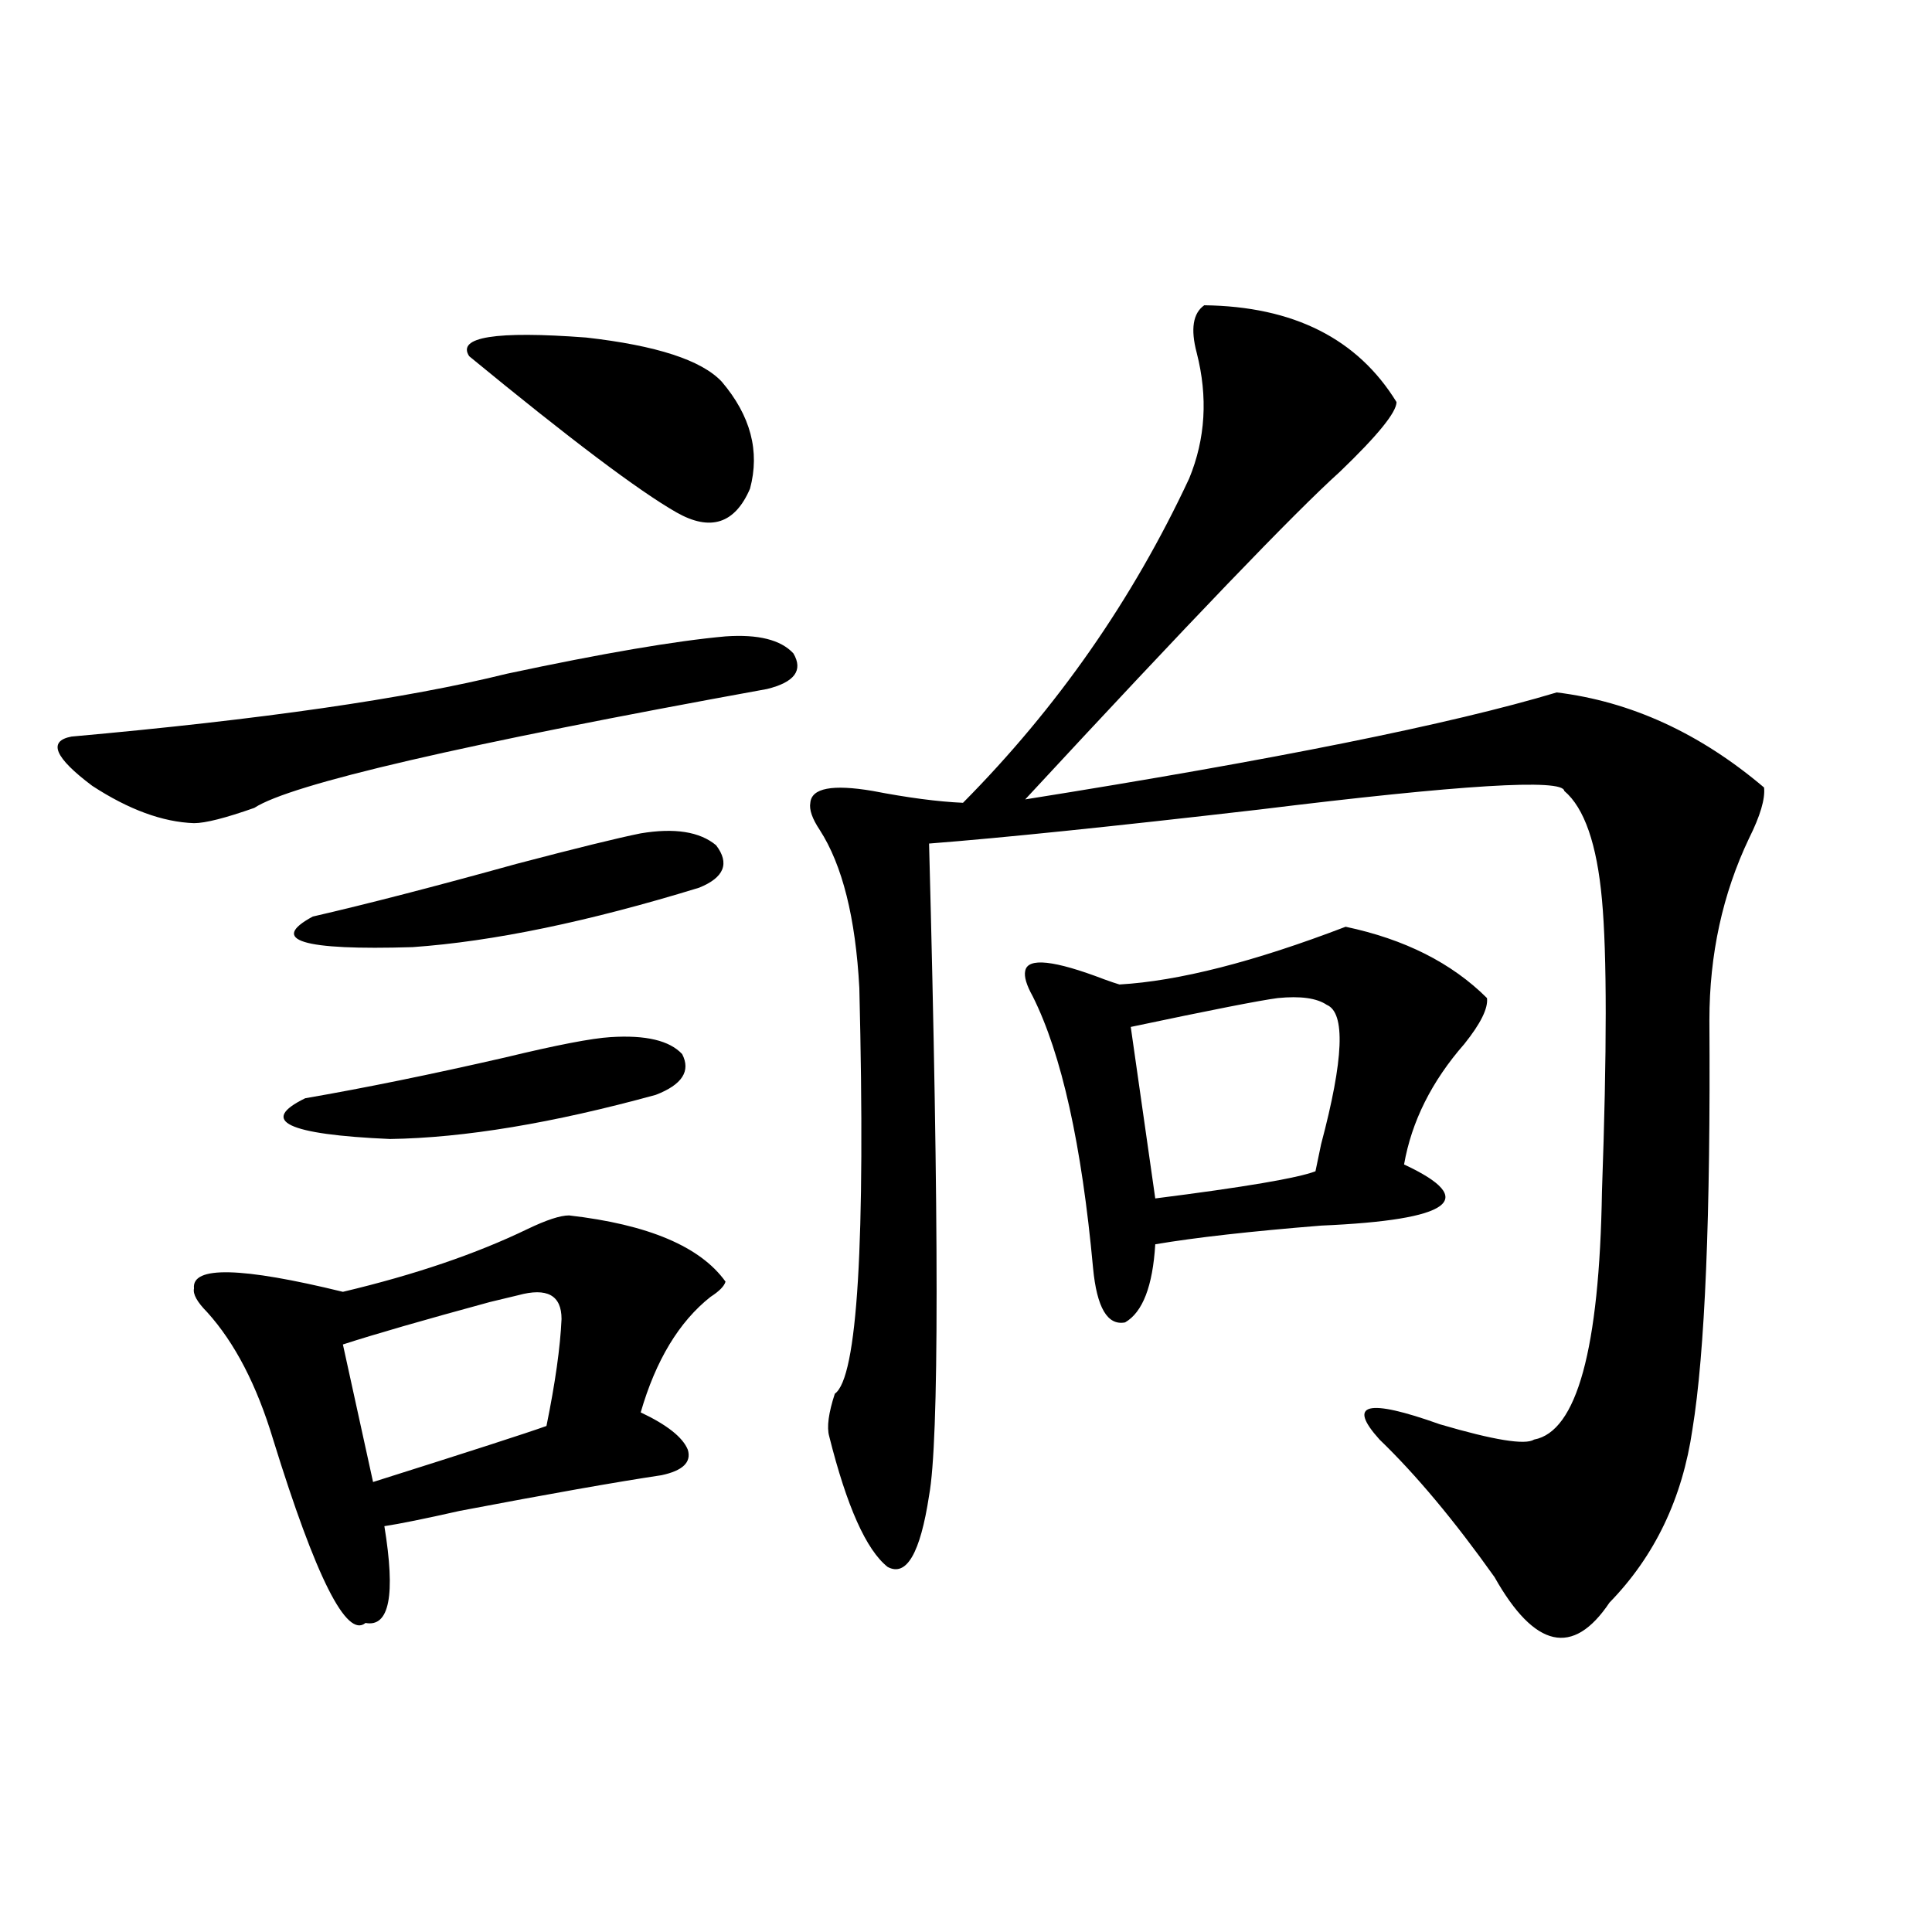 <?xml version="1.0" encoding="utf-8"?>
<!-- Generator: Adobe Illustrator 16.0.0, SVG Export Plug-In . SVG Version: 6.00 Build 0)  -->
<!DOCTYPE svg PUBLIC "-//W3C//DTD SVG 1.1//EN" "http://www.w3.org/Graphics/SVG/1.1/DTD/svg11.dtd">
<svg version="1.1" id="图层_1" xmlns="http://www.w3.org/2000/svg" xmlns:xlink="http://www.w3.org/1999/xlink" x="0px" y="0px"
	 width="1000px" height="1000px" viewBox="0 0 1000 1000" enable-background="new 0 0 1000 1000" xml:space="preserve">
<path d="M375.527,329.391c16.905-1.167,28.612,1.758,35.121,8.789c5.198,8.789,0.641,14.941-13.658,18.457
	c-158.045,28.716-246.503,49.219-265.359,61.523c-14.969,5.273-25.365,7.91-31.219,7.91c-16.265-0.577-33.825-7.031-52.682-19.336
	c-19.512-14.639-23.094-23.14-10.731-25.488c98.199-8.789,173.319-19.624,225.36-32.52
	C311.779,338.18,349.507,331.739,375.527,329.391z M294.554,629.098c40.975,4.697,67.956,16.123,80.974,34.277
	c-0.655,2.348-3.262,4.985-7.805,7.91c-16.265,12.895-28.292,32.822-36.097,59.766c13.658,6.455,21.783,12.895,24.39,19.336
	c1.951,6.455-2.606,10.849-13.658,13.184c-23.414,3.516-58.215,9.668-104.388,18.457c-18.216,4.106-31.219,6.743-39.023,7.91
	c5.854,35.747,2.592,52.432-9.756,50.098c-9.756,8.198-25.7-23.428-47.804-94.922c-8.46-28.125-19.847-50.098-34.146-65.918
	c-5.213-5.273-7.484-9.366-6.829-12.305c-1.311-11.714,24.39-11.124,77.071,1.758c37.072-8.789,68.932-19.624,95.607-32.52
	C282.847,631.446,289.996,629.098,294.554,629.098z M316.017,536.813c18.201-1.167,30.563,1.758,37.072,8.789
	c4.543,8.789,0,15.82-13.658,21.094c-53.337,14.653-99.189,22.275-137.558,22.852c-53.337-2.334-67.971-9.366-43.901-21.094
	c30.563-5.273,65.029-12.305,103.412-21.094C288.045,540.919,306.261,537.403,316.017,536.813z M331.626,431.344
	c17.561-2.925,30.563-0.879,39.023,6.152c7.149,9.38,4.223,16.699-8.78,21.973c-57.239,17.578-106.674,27.837-148.289,30.762
	c-57.239,1.758-74.479-3.516-51.706-15.82c27.957-6.441,63.078-15.518,105.363-27.246
	C298.456,438.966,319.919,433.692,331.626,431.344z M290.651,682.711c0-12.305-7.484-16.397-22.438-12.305
	c-2.606,0.591-7.484,1.758-14.634,3.516c-34.48,9.38-59.846,16.699-76.096,21.973l15.609,71.191
	c50.075-15.82,79.998-25.488,89.754-29.004C287.39,715.821,289.996,697.364,290.651,682.711z M373.576,197.555
	c14.954,17.578,19.832,36.035,14.634,55.371c-7.805,18.169-20.487,22.275-38.048,12.305
	c-19.512-11.124-55.288-38.081-107.314-80.859c-6.509-9.956,13.658-13.184,60.486-9.668
	C339.751,178.81,363.165,186.431,373.576,197.555z M623.326,158.004c46.173,0.591,79.343,17.29,99.51,50.098
	c0,5.273-9.756,17.29-29.268,36.035c-23.414,21.094-77.727,77.646-162.923,169.629c128.777-20.503,220.482-38.96,275.115-55.371
	c38.368,4.697,74.145,21.094,107.314,49.219c0.641,5.864-1.951,14.653-7.805,26.367c-13.658,28.716-20.487,60.068-20.487,94.043
	c0.641,101.376-2.286,171.977-8.78,211.816c-5.213,35.747-19.512,65.63-42.926,89.648c-18.871,28.125-38.703,23.73-59.511-13.184
	c-20.822-29.292-40.654-53.023-59.511-71.191c-16.92-18.745-6.509-21.382,31.219-7.91c27.957,8.212,44.222,10.849,48.779,7.91
	c22.104-4.092,33.811-46.87,35.121-128.32c2.592-72.647,2.592-123.047,0-151.172c-2.606-28.702-9.115-47.461-19.512-56.25
	c-0.655-6.441-53.337-3.213-158.045,9.668c-76.096,8.789-133.015,14.653-170.728,17.578c5.198,196.875,5.198,309.375,0,337.5
	c-4.558,29.883-11.707,42.188-21.463,36.914c-11.066-8.789-21.143-31.338-30.243-67.676c-1.311-4.683-0.335-12.002,2.927-21.973
	c11.707-8.198,15.93-78.223,12.683-210.059c-1.951-36.323-8.78-63.57-20.487-81.738c-3.902-5.85-5.533-10.547-4.878-14.063
	c0.641-7.608,11.372-9.668,32.194-6.152c18.201,3.516,33.811,5.576,46.828,6.152c48.779-49.219,87.803-105.167,117.07-167.871
	c8.445-20.503,9.756-42.188,3.902-65.039C616.162,170.309,617.473,162.11,623.326,158.004z M696.495,479.684
	c30.563,6.455,54.953,18.759,73.169,36.914c0.641,5.273-3.262,13.184-11.707,23.73c-16.92,19.336-27.316,40.141-31.219,62.402
	c39.023,18.169,24.71,28.716-42.926,31.641c-36.432,2.939-65.044,6.152-85.852,9.668c-1.311,21.684-6.509,35.156-15.609,40.43
	c-9.115,1.758-14.634-7.608-16.585-28.125c-5.854-63.858-16.265-110.742-31.219-140.625c-3.262-5.85-4.558-10.245-3.902-13.184
	c1.296-7.031,14.954-5.562,40.975,4.395c3.247,1.181,5.854,2.06,7.805,2.637C609.988,507.809,649.012,497.853,696.495,479.684z
	 M686.739,520.114c-5.213-3.516-13.658-4.683-25.365-3.516c-9.115,1.181-34.48,6.152-76.096,14.941l12.683,88.77
	c46.173-5.85,73.81-10.547,82.925-14.063c0.641-2.925,1.616-7.608,2.927-14.063C695.52,548.239,696.495,524.22,686.739,520.114z"/>
</svg>
